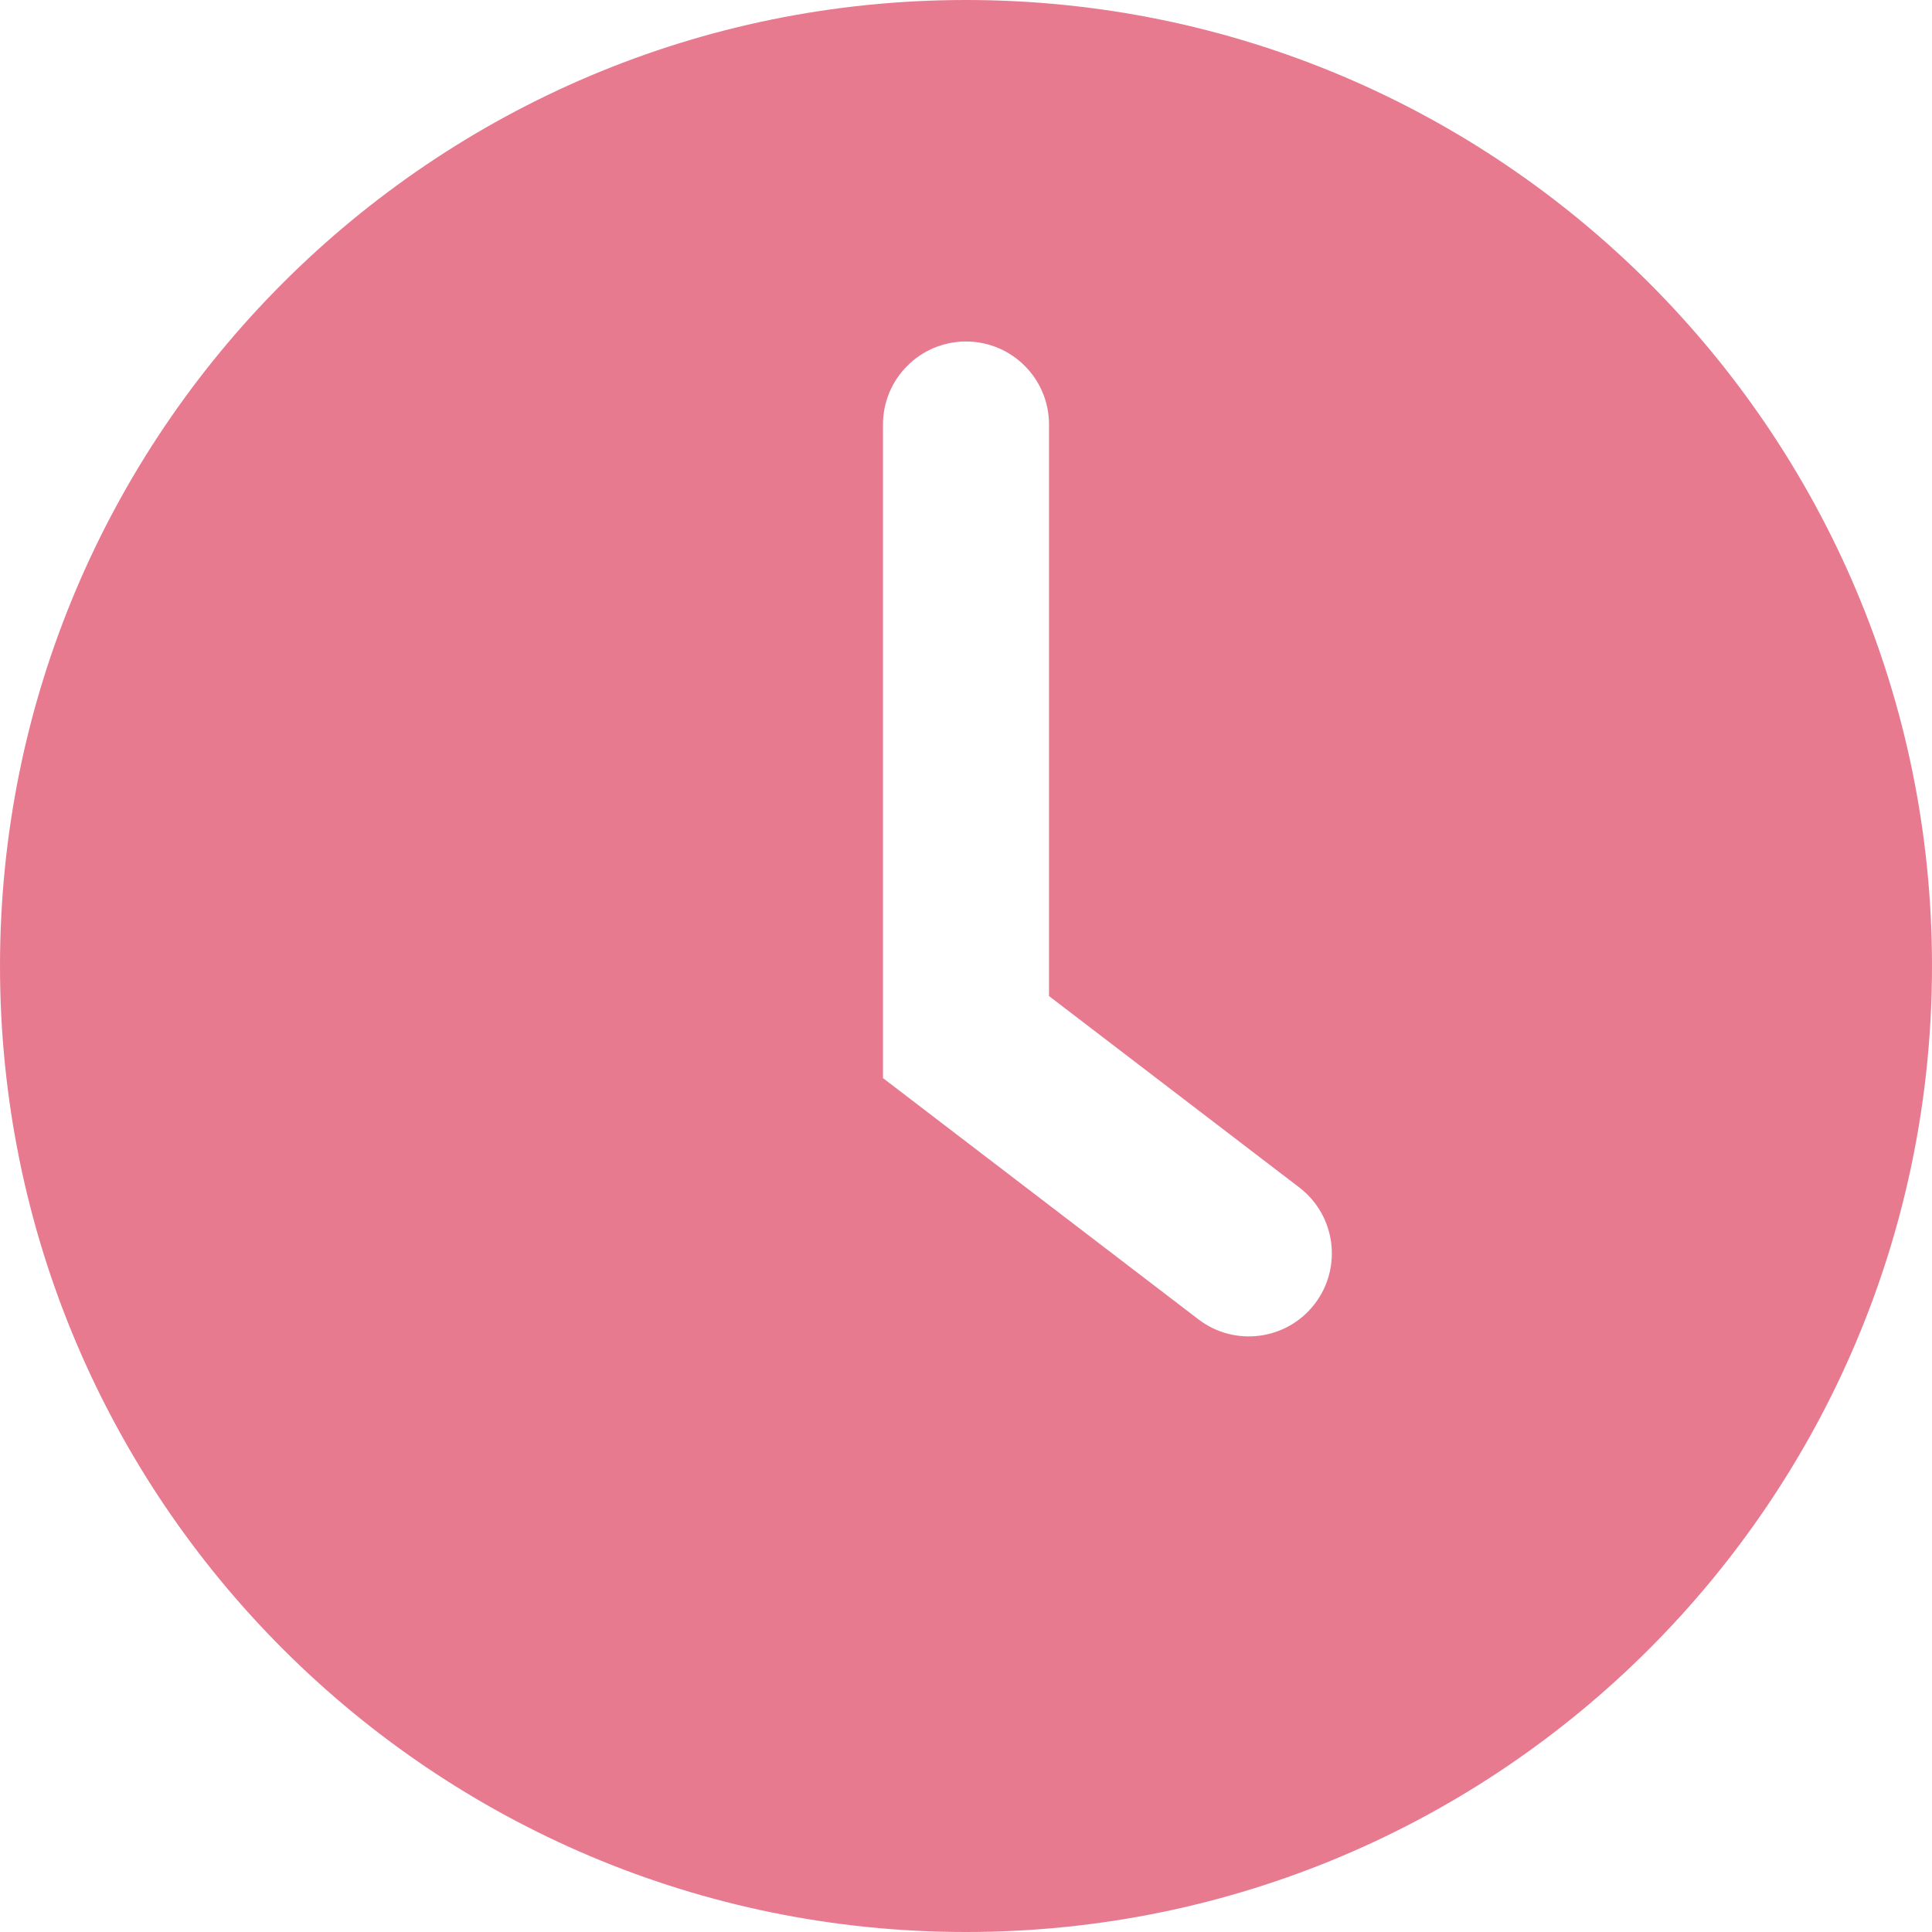 <?xml version="1.0" standalone="no"?><!DOCTYPE svg PUBLIC "-//W3C//DTD SVG 1.1//EN" "http://www.w3.org/Graphics/SVG/1.1/DTD/svg11.dtd"><svg t="1596720053610" class="icon" viewBox="0 0 1024 1024" version="1.1" xmlns="http://www.w3.org/2000/svg" p-id="4076" xmlns:xlink="http://www.w3.org/1999/xlink" width="200" height="200"><defs><style type="text/css"></style></defs><path d="M512 1024C229.23 1024 0 794.77 0 512S229.23 0 512 0s512 229.23 512 512-229.23 512-512 512z m176.638-394.63L556 527.932V225c0-24.3-19.7-44-44-44s-44 19.7-44 44v346.416l167.179 127.855c19.303 14.762 46.918 11.081 61.68-8.221 14.762-19.303 11.081-46.918-8.221-61.68z" p-id="4077" fill="#e87a90"></path></svg>